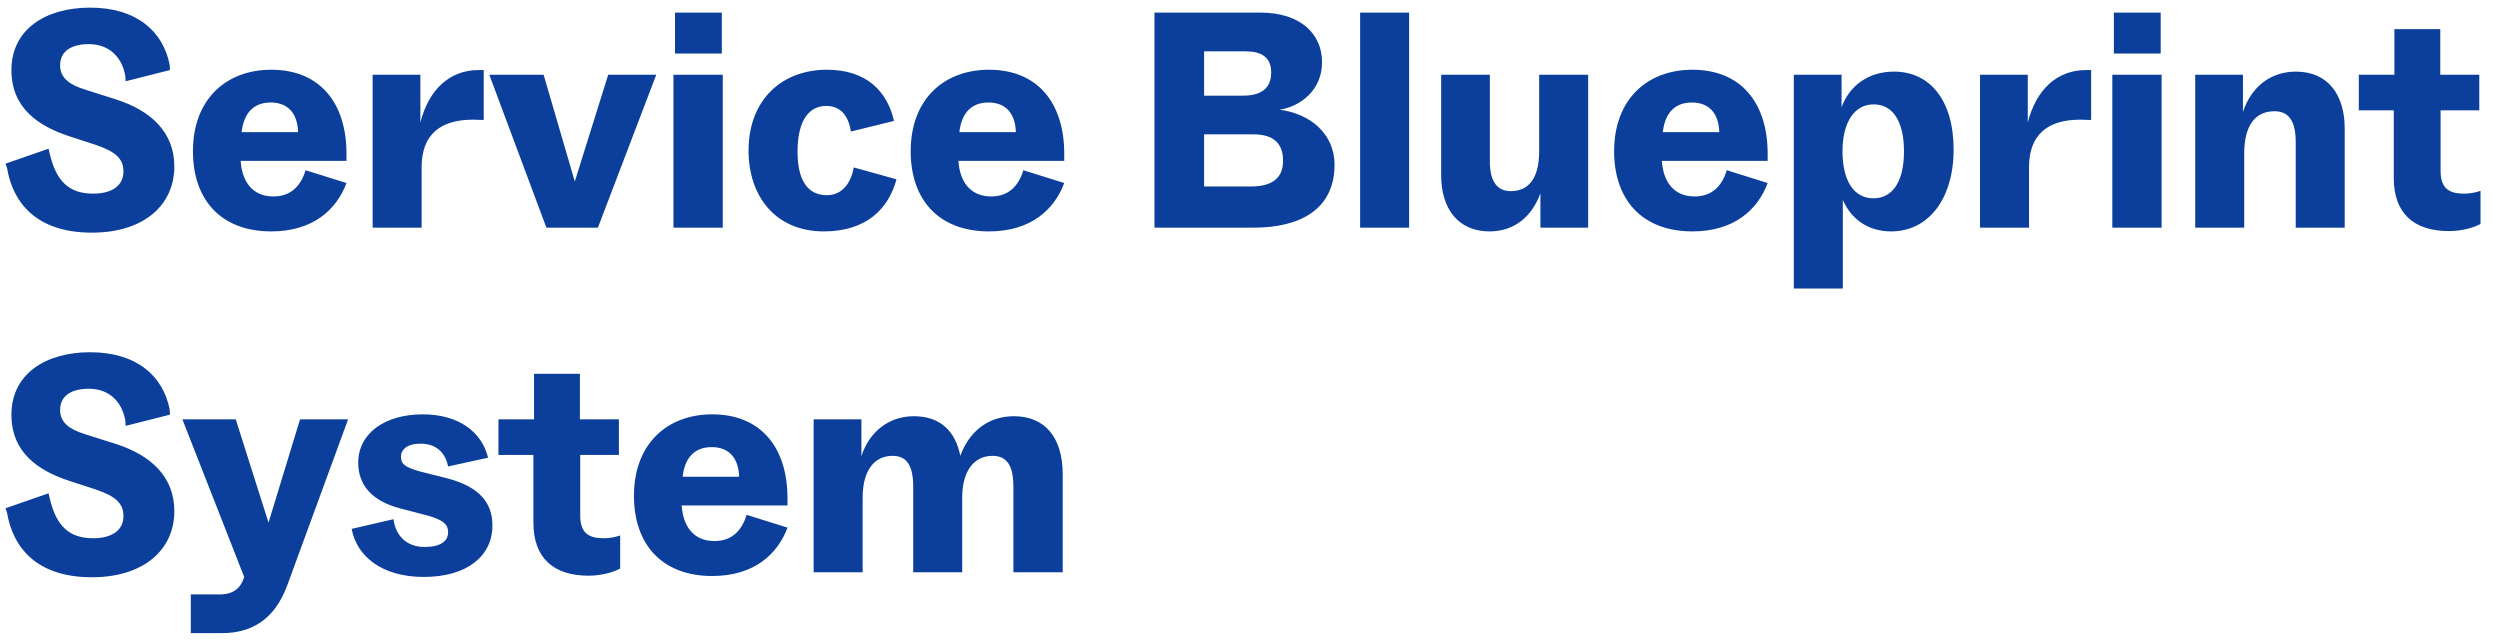 <svg width="769" height="197" viewBox="0 0 769 197" fill="none" xmlns="http://www.w3.org/2000/svg">
<g clip-path="url(#clip0_376_8908)">
<path d="M2.168 51.691C3.896 62.059 10.904 71.563 28.28 71.563C44.216 71.563 53.624 63.115 53.624 51.211C53.624 40.651 46.424 34.027 35.672 30.571L25.976 27.499C21.368 26.059 18.488 23.947 18.488 20.107C18.488 15.883 21.752 13.579 27.32 13.579C33.464 13.579 37.496 17.419 38.552 23.371L38.648 25.003L52.28 21.547L52.184 19.915C50.168 9.643 42.008 2.347 27.704 2.347C13.976 2.347 3.512 9.067 3.512 21.547C3.512 33.355 11.96 38.827 21.272 41.899L29.528 44.587C35.384 46.603 37.976 48.715 37.976 52.747C37.976 56.971 34.616 59.563 28.664 59.563C21.368 59.563 17.336 55.915 15.32 47.371L14.936 45.739L1.688 50.347L2.168 51.691ZM106.579 47.275C106.579 31.915 98.611 21.451 83.442 21.451C69.427 21.451 59.346 30.667 59.346 46.507C59.346 61.387 67.891 71.179 83.442 71.179C96.21 71.179 103.507 64.555 106.579 56.299L94.002 52.363C92.562 57.163 89.49 60.427 84.115 60.427C77.394 60.427 74.418 55.531 74.034 49.483H106.579V47.275ZM74.323 40.651C74.995 34.699 78.067 31.531 83.251 31.531C88.434 31.531 91.507 34.699 91.698 40.651H74.323ZM129.694 70.027V51.403C129.694 41.323 135.55 36.811 145.438 36.811C146.59 36.811 147.646 36.907 148.798 36.907V21.547H147.262C138.334 21.547 131.902 27.499 129.31 37.675V22.987H114.622V70.027H129.694ZM176.811 55.819L167.211 22.987H150.507L168.075 70.027H183.915L201.867 22.987H187.083L176.811 55.819ZM222.033 16.459V3.883H207.633V16.459H222.033ZM222.321 70.027V22.987H207.153V70.027H222.321ZM253.389 71.179C266.541 71.179 273.357 64.171 275.757 55.147L262.605 51.499C261.645 56.971 258.573 60.043 254.349 60.043C248.301 60.043 245.325 55.243 245.325 46.699C245.325 36.811 248.973 32.587 254.157 32.587C258.573 32.587 260.973 35.563 261.741 40.459L274.989 37.195C272.877 27.979 266.445 21.451 254.349 21.451C240.525 21.451 230.253 30.667 230.253 46.315C230.253 60.427 238.605 71.179 253.389 71.179ZM327.36 47.275C327.36 31.915 319.392 21.451 304.224 21.451C290.208 21.451 280.128 30.667 280.128 46.507C280.128 61.387 288.672 71.179 304.224 71.179C316.992 71.179 324.288 64.555 327.36 56.299L314.784 52.363C313.344 57.163 310.272 60.427 304.896 60.427C298.176 60.427 295.2 55.531 294.816 49.483H327.36V47.275ZM295.104 40.651C295.776 34.699 298.848 31.531 304.032 31.531C309.216 31.531 312.288 34.699 312.48 40.651H295.104ZM385.641 70.027C399.849 70.027 410.505 64.459 410.505 50.635C410.505 41.227 403.113 34.987 393.609 33.739C400.041 32.779 406.665 27.691 406.665 19.147C406.665 10.219 399.753 3.883 387.849 3.883H355.113V70.027H385.641ZM370.377 15.787H383.049C387.945 15.787 391.017 17.515 391.017 22.315C391.017 27.307 387.753 29.419 382.377 29.419H370.377V15.787ZM370.377 41.323H385.449C391.689 41.323 394.665 44.011 394.665 49.483C394.665 54.283 391.881 57.355 384.873 57.355H370.377V41.323ZM433.444 70.027V3.883H418.372V70.027H433.444ZM458.18 71.179C465.86 71.179 471.236 66.571 473.828 59.467V70.027H488.516V22.987H473.444V46.507C473.444 54.763 470.276 58.795 464.708 58.795C460.484 58.795 458.276 55.723 458.276 49.675V22.987H443.3V53.899C443.3 64.267 448.58 71.179 458.18 71.179ZM543.735 47.275C543.735 31.915 535.767 21.451 520.599 21.451C506.583 21.451 496.503 30.667 496.503 46.507C496.503 61.387 505.047 71.179 520.599 71.179C533.367 71.179 540.663 64.555 543.735 56.299L531.159 52.363C529.719 57.163 526.647 60.427 521.271 60.427C514.551 60.427 511.575 55.531 511.191 49.483H543.735V47.275ZM511.479 40.651C512.151 34.699 515.223 31.531 520.407 31.531C525.591 31.531 528.663 34.699 528.855 40.651H511.479ZM582.594 22.027C574.626 22.027 568.866 26.443 566.466 32.971V22.987H551.778V88.747H566.85V61.483C569.25 67.051 574.242 71.179 581.73 71.179C593.154 71.179 600.93 61.195 600.93 46.027C600.93 30.571 593.442 22.027 582.594 22.027ZM576.258 61.003C570.21 61.003 566.754 55.531 566.754 46.507C566.754 37.771 570.306 32.107 576.354 32.107C582.402 32.107 585.666 37.579 585.666 46.603C585.666 55.915 582.114 61.003 576.258 61.003ZM624.131 70.027V51.403C624.131 41.323 629.987 36.811 639.875 36.811C641.027 36.811 642.083 36.907 643.235 36.907V21.547H641.699C632.771 21.547 626.339 27.499 623.747 37.675V22.987H609.059V70.027H624.131ZM664.627 16.459V3.883H650.227V16.459H664.627ZM664.915 70.027V22.987H649.747V70.027H664.915ZM706.255 22.027C698.191 22.027 692.431 26.923 689.935 34.411V22.987H675.247V70.027H690.319V47.275C690.319 38.731 693.583 34.219 699.631 34.219C704.047 34.219 706.159 37.291 706.159 43.627V70.027H721.231V39.499C721.231 29.131 716.047 22.027 706.255 22.027ZM736.324 33.931V54.763C736.324 65.515 742.372 71.083 753.316 71.083C757.348 71.083 761.188 69.931 763.012 68.875V58.699C761.38 59.275 759.652 59.563 757.924 59.563C753.316 59.563 750.724 57.931 750.724 52.555V33.931H762.628V22.987H750.628V8.971H736.516V22.987H725.572V33.931H736.324ZM2.168 157.691C3.896 168.059 10.904 177.563 28.28 177.563C44.216 177.563 53.624 169.115 53.624 157.211C53.624 146.651 46.424 140.027 35.672 136.571L25.976 133.499C21.368 132.059 18.488 129.947 18.488 126.107C18.488 121.883 21.752 119.579 27.32 119.579C33.464 119.579 37.496 123.419 38.552 129.371L38.648 131.003L52.28 127.547L52.184 125.915C50.168 115.643 42.008 108.347 27.704 108.347C13.976 108.347 3.512 115.067 3.512 127.547C3.512 139.355 11.96 144.827 21.272 147.899L29.528 150.587C35.384 152.603 37.976 154.715 37.976 158.747C37.976 162.971 34.616 165.563 28.664 165.563C21.368 165.563 17.336 161.915 15.32 153.371L14.936 151.739L1.688 156.347L2.168 157.691ZM82.597 160.763L72.516 128.987H56.1L75.109 177.467C74.148 180.731 71.941 182.843 67.621 182.843H58.693V194.747H68.293C77.221 194.747 84.421 190.715 88.356 180.059L107.077 128.987H92.293L82.597 160.763ZM108.172 162.683C109.708 171.035 117.388 177.467 130.348 177.467C143.692 177.467 151.468 171.035 151.468 161.627C151.468 154.619 147.436 149.819 137.932 147.227L128.812 144.923C124.78 143.675 123.34 142.907 123.34 140.507C123.34 138.395 125.068 136.475 129.388 136.475C134.764 136.475 137.164 139.931 137.836 143.483L150.124 140.795C148.204 132.731 140.908 127.451 130.06 127.451C118.348 127.451 110.188 133.307 110.188 142.331C110.188 149.339 114.604 154.139 122.956 156.347L131.788 158.651C136.3 159.995 137.836 161.243 137.836 163.739C137.836 166.427 135.532 168.251 130.636 168.251C125.068 168.251 121.708 164.795 121.036 159.707L108.172 162.683ZM164.074 139.931V160.763C164.074 171.515 170.122 177.083 181.066 177.083C185.098 177.083 188.938 175.931 190.762 174.875V164.699C189.13 165.275 187.402 165.563 185.674 165.563C181.066 165.563 178.474 163.931 178.474 158.555V139.931H190.378V128.987H178.378V114.971H164.266V128.987H153.322V139.931H164.074ZM242.235 153.275C242.235 137.915 234.267 127.451 219.099 127.451C205.083 127.451 195.003 136.667 195.003 152.507C195.003 167.387 203.547 177.179 219.099 177.179C231.867 177.179 239.163 170.555 242.235 162.299L229.659 158.363C228.219 163.163 225.147 166.427 219.771 166.427C213.051 166.427 210.075 161.531 209.691 155.483H242.235V153.275ZM209.979 146.651C210.651 140.699 213.723 137.531 218.907 137.531C224.091 137.531 227.163 140.699 227.355 146.651H209.979ZM265.35 176.027V153.083C265.35 144.731 268.902 140.219 274.566 140.219C278.982 140.219 280.902 143.291 280.902 149.723V176.027H295.974V153.083C295.974 144.731 299.718 140.219 305.286 140.219C309.798 140.219 311.718 143.291 311.718 149.723V176.027H326.886V145.883C326.886 134.459 321.318 128.027 311.91 128.027C303.846 128.027 298.086 132.827 295.398 140.219C293.862 132.539 289.158 128.027 281.094 128.027C273.414 128.027 267.366 132.827 264.966 140.315V128.987H250.278V176.027H265.35Z" fill="#0C3F9B"/>
</g>
<defs>
<clipPath id="clip0_376_8908">
<rect width="769" height="197" fill="white"/>
</clipPath>
</defs>
</svg>
